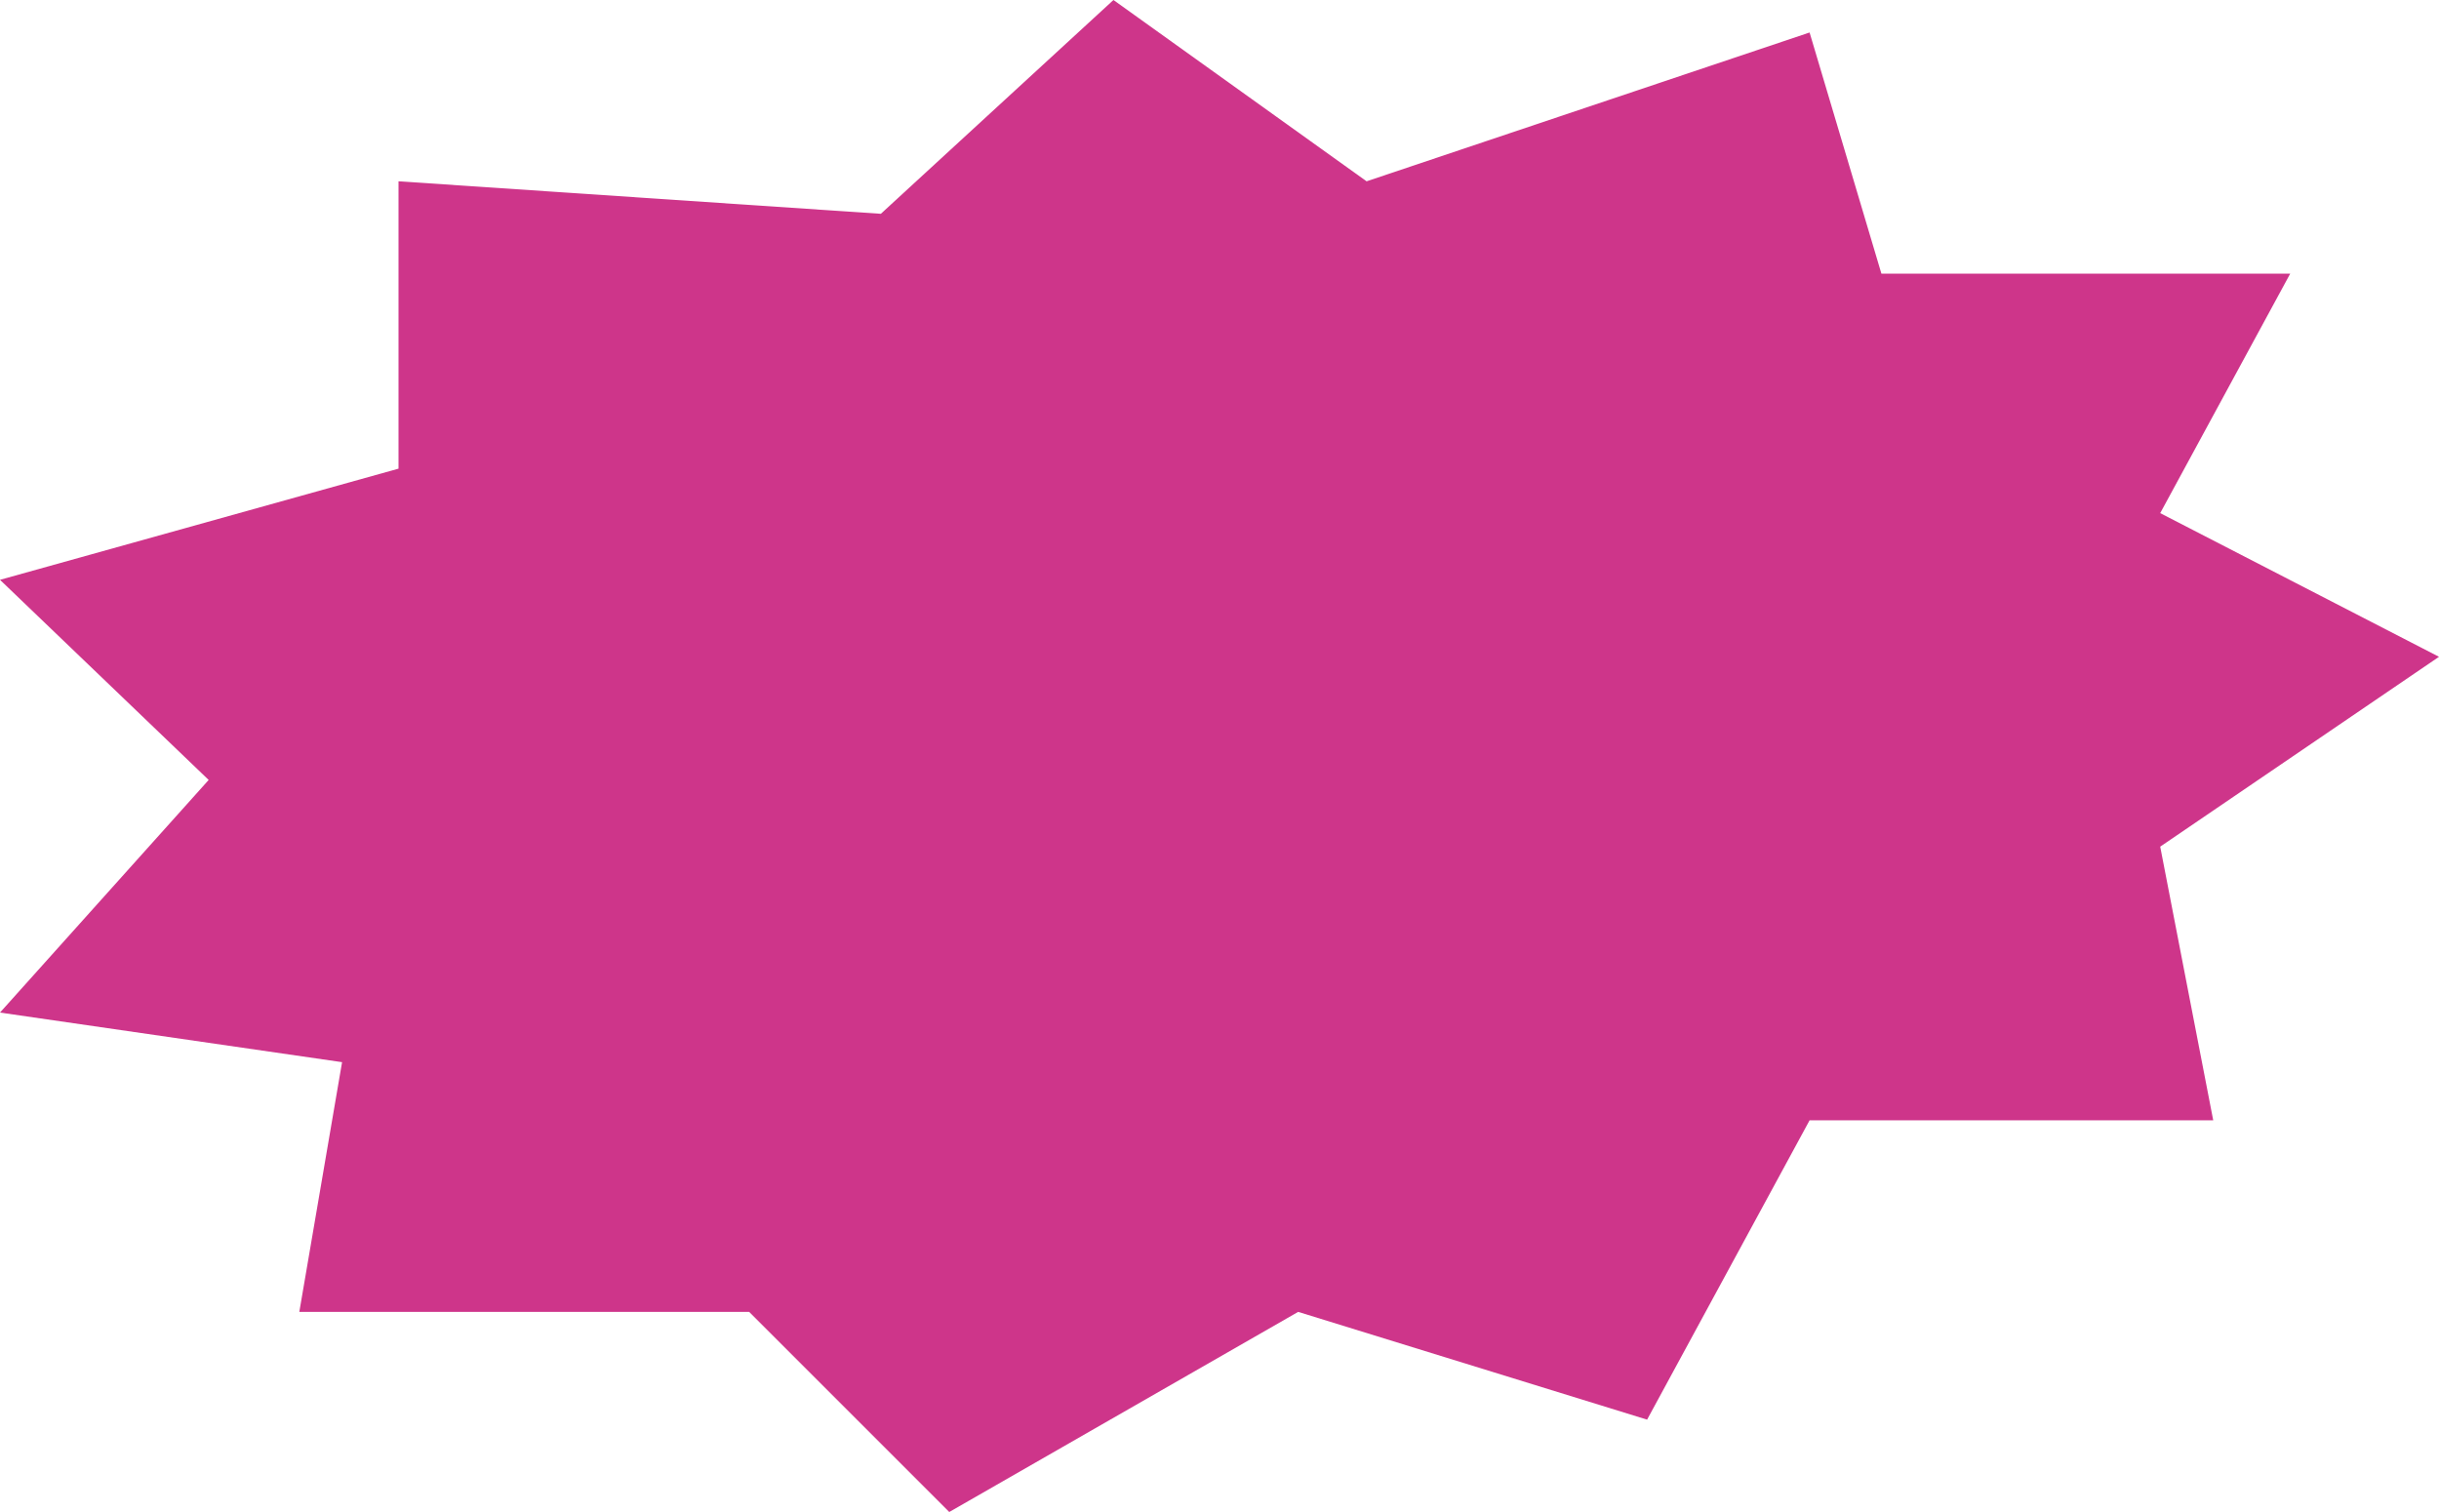 <?xml version="1.0" encoding="utf-8"?>
<svg xmlns="http://www.w3.org/2000/svg" fill="none" height="100%" overflow="visible" preserveAspectRatio="none" style="display: block;" viewBox="0 0 250 155" width="100%">
<path d="M40.849 18.586V48.043L0 59.44L21.389 79.955L0 103.801L35.063 108.886L30.68 134.485H76.788L97.3 155L133.065 134.485L168.829 145.532L185.484 114.847H226.858L221.424 86.793L250 67.33L221.424 52.602L234.748 28.054H192.847L185.484 3.331L140.077 18.586L114.13 0L90.287 21.917L40.849 18.586Z" fill="#CE358A" id="Vector 40"/>
</svg>